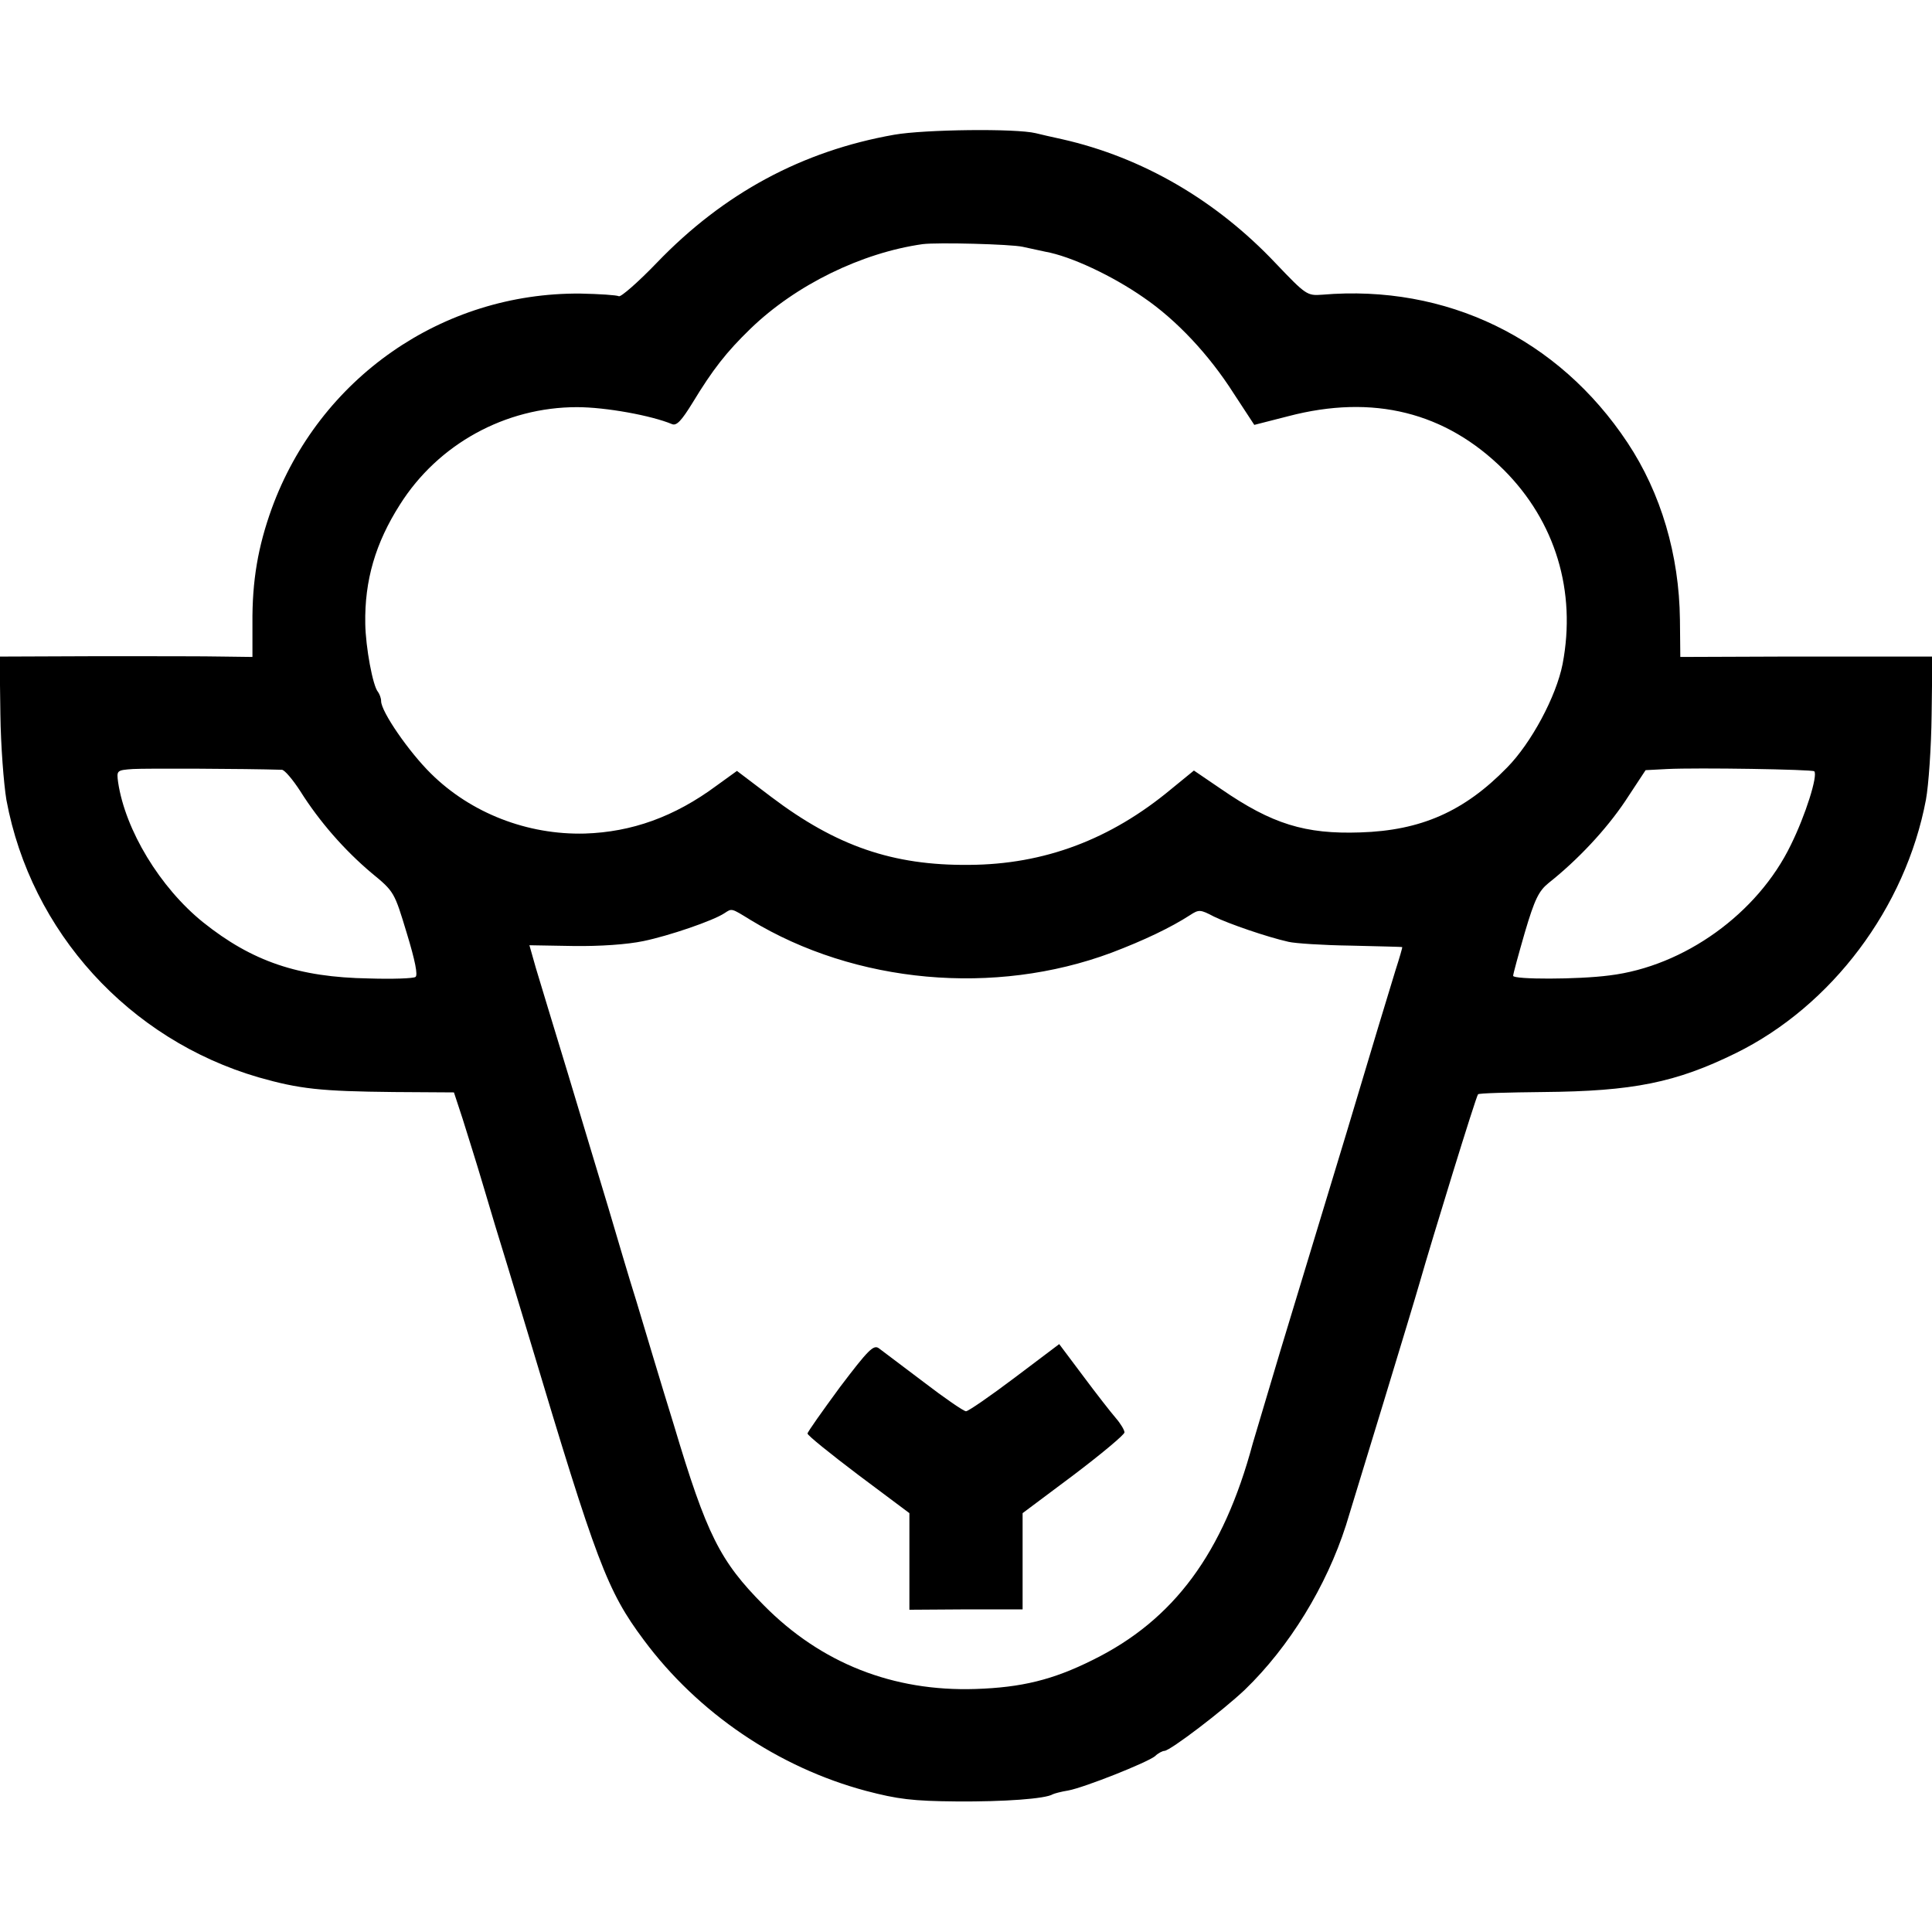 <?xml version="1.0" standalone="no"?>
<!DOCTYPE svg PUBLIC "-//W3C//DTD SVG 20010904//EN"
 "http://www.w3.org/TR/2001/REC-SVG-20010904/DTD/svg10.dtd">
<svg version="1.0" xmlns="http://www.w3.org/2000/svg"
 width="512pt" height="512pt" viewBox="0 0 512 512"
 preserveAspectRatio="xMidYMid meet">
<g transform="translate(0,512) scale(0.1,-0.1)"
fill="#000000" stroke="none">
<path d="M2370 4763 c-244 -43 -452 -155 -629 -339 -50 -52 -96 -92 -101 -89
-6 3 -52 6 -102 7 -366 3 -692 -224 -818 -570 -36 -100 -52 -190 -51 -305 l0
-88 -77 1 c-42 1 -193 1 -335 1 l-258 -1 2 -152 c1 -84 9 -186 16 -228 65
-350 325 -635 668 -735 109 -31 164 -37 359 -39 l159 -1 23 -70 c12 -39 37
-117 54 -175 17 -58 46 -154 65 -215 18 -60 45 -148 59 -195 177 -591 205
-666 302 -796 144 -194 357 -338 589 -400 84 -22 123 -27 240 -28 126 -1 236
7 255 19 4 2 22 7 41 10 43 8 209 74 230 91 8 8 20 14 25 14 16 1 155 107 213
162 118 114 216 274 268 436 25 81 178 582 195 642 32 112 150 496 155 500 2
3 80 5 172 6 239 2 352 25 511 103 254 125 450 385 504 672 7 38 14 139 15
224 l2 155 -63 0 c-35 0 -185 0 -334 0 l-271 -1 -1 99 c-2 171 -50 335 -139
469 -183 276 -480 420 -809 392 -40 -3 -43 -1 -124 84 -158 167 -353 280 -565
328 -27 6 -59 13 -70 16 -53 13 -295 10 -375 -4z m340 -297 c14 -3 41 -9 60
-13 68 -12 178 -64 260 -121 88 -60 174 -152 239 -254 l55 -84 90 23 c225 59
417 11 571 -142 137 -137 193 -322 156 -515 -17 -86 -83 -209 -147 -274 -114
-117 -229 -167 -389 -172 -146 -5 -234 22 -369 115 l-72 49 -60 -49 c-161
-134 -337 -200 -536 -201 -202 -2 -352 50 -524 180 l-91 69 -54 -39 c-112 -83
-225 -123 -349 -127 -152 -4 -302 54 -408 159 -58 57 -132 164 -132 192 0 8
-4 18 -8 24 -14 15 -33 119 -34 181 -2 115 27 214 92 316 101 160 279 258 469
258 76 0 197 -22 252 -45 12 -5 25 9 54 56 54 89 90 135 154 197 120 116 294
201 456 224 40 5 233 0 265 -7z m-1963 -1386 c7 0 29 -26 49 -57 51 -81 117
-156 188 -216 61 -50 61 -51 94 -160 22 -72 30 -112 23 -116 -5 -4 -61 -6
-123 -4 -187 3 -310 45 -440 149 -114 92 -206 244 -225 371 -4 31 -4 32 39 35
33 2 298 1 395 -2z m4061 -4 c10 -11 -23 -116 -62 -195 -88 -182 -283 -322
-481 -346 -83 -11 -255 -11 -255 -1 0 5 14 56 31 115 26 88 37 110 63 131 77
61 152 141 203 217 l54 82 57 3 c81 4 384 -1 390 -6z m-2819 -394 c278 -169
647 -202 956 -87 87 33 158 67 209 100 23 15 27 15 63 -4 39 -19 140 -54 198
-67 17 -4 91 -9 165 -10 74 -2 136 -3 136 -4 1 0 -7 -28 -18 -62 -11 -35 -69
-227 -129 -428 -61 -201 -140 -462 -176 -580 -35 -118 -68 -228 -73 -245 -78
-291 -209 -468 -424 -574 -106 -53 -189 -73 -311 -77 -218 -7 -409 68 -561
222 -116 117 -151 186 -238 477 -36 116 -80 264 -99 327 -20 63 -53 176 -75
250 -22 74 -71 234 -107 355 -37 121 -75 247 -85 280 l-17 60 116 -2 c71 -1
143 4 186 13 68 14 185 54 215 74 20 13 17 14 69 -18z"/>
<path d="M2226 1444 c-47 -64 -86 -119 -86 -123 0 -5 61 -54 135 -110 l135
-101 0 -128 0 -128 150 1 150 0 0 127 0 128 135 101 c74 56 135 107 135 113 0
6 -10 23 -23 38 -13 15 -52 65 -87 112 l-63 84 -118 -89 c-65 -49 -123 -89
-129 -89 -6 0 -57 35 -113 78 -56 42 -109 82 -118 89 -14 10 -28 -4 -103 -103z"/>
</g>
</svg>
